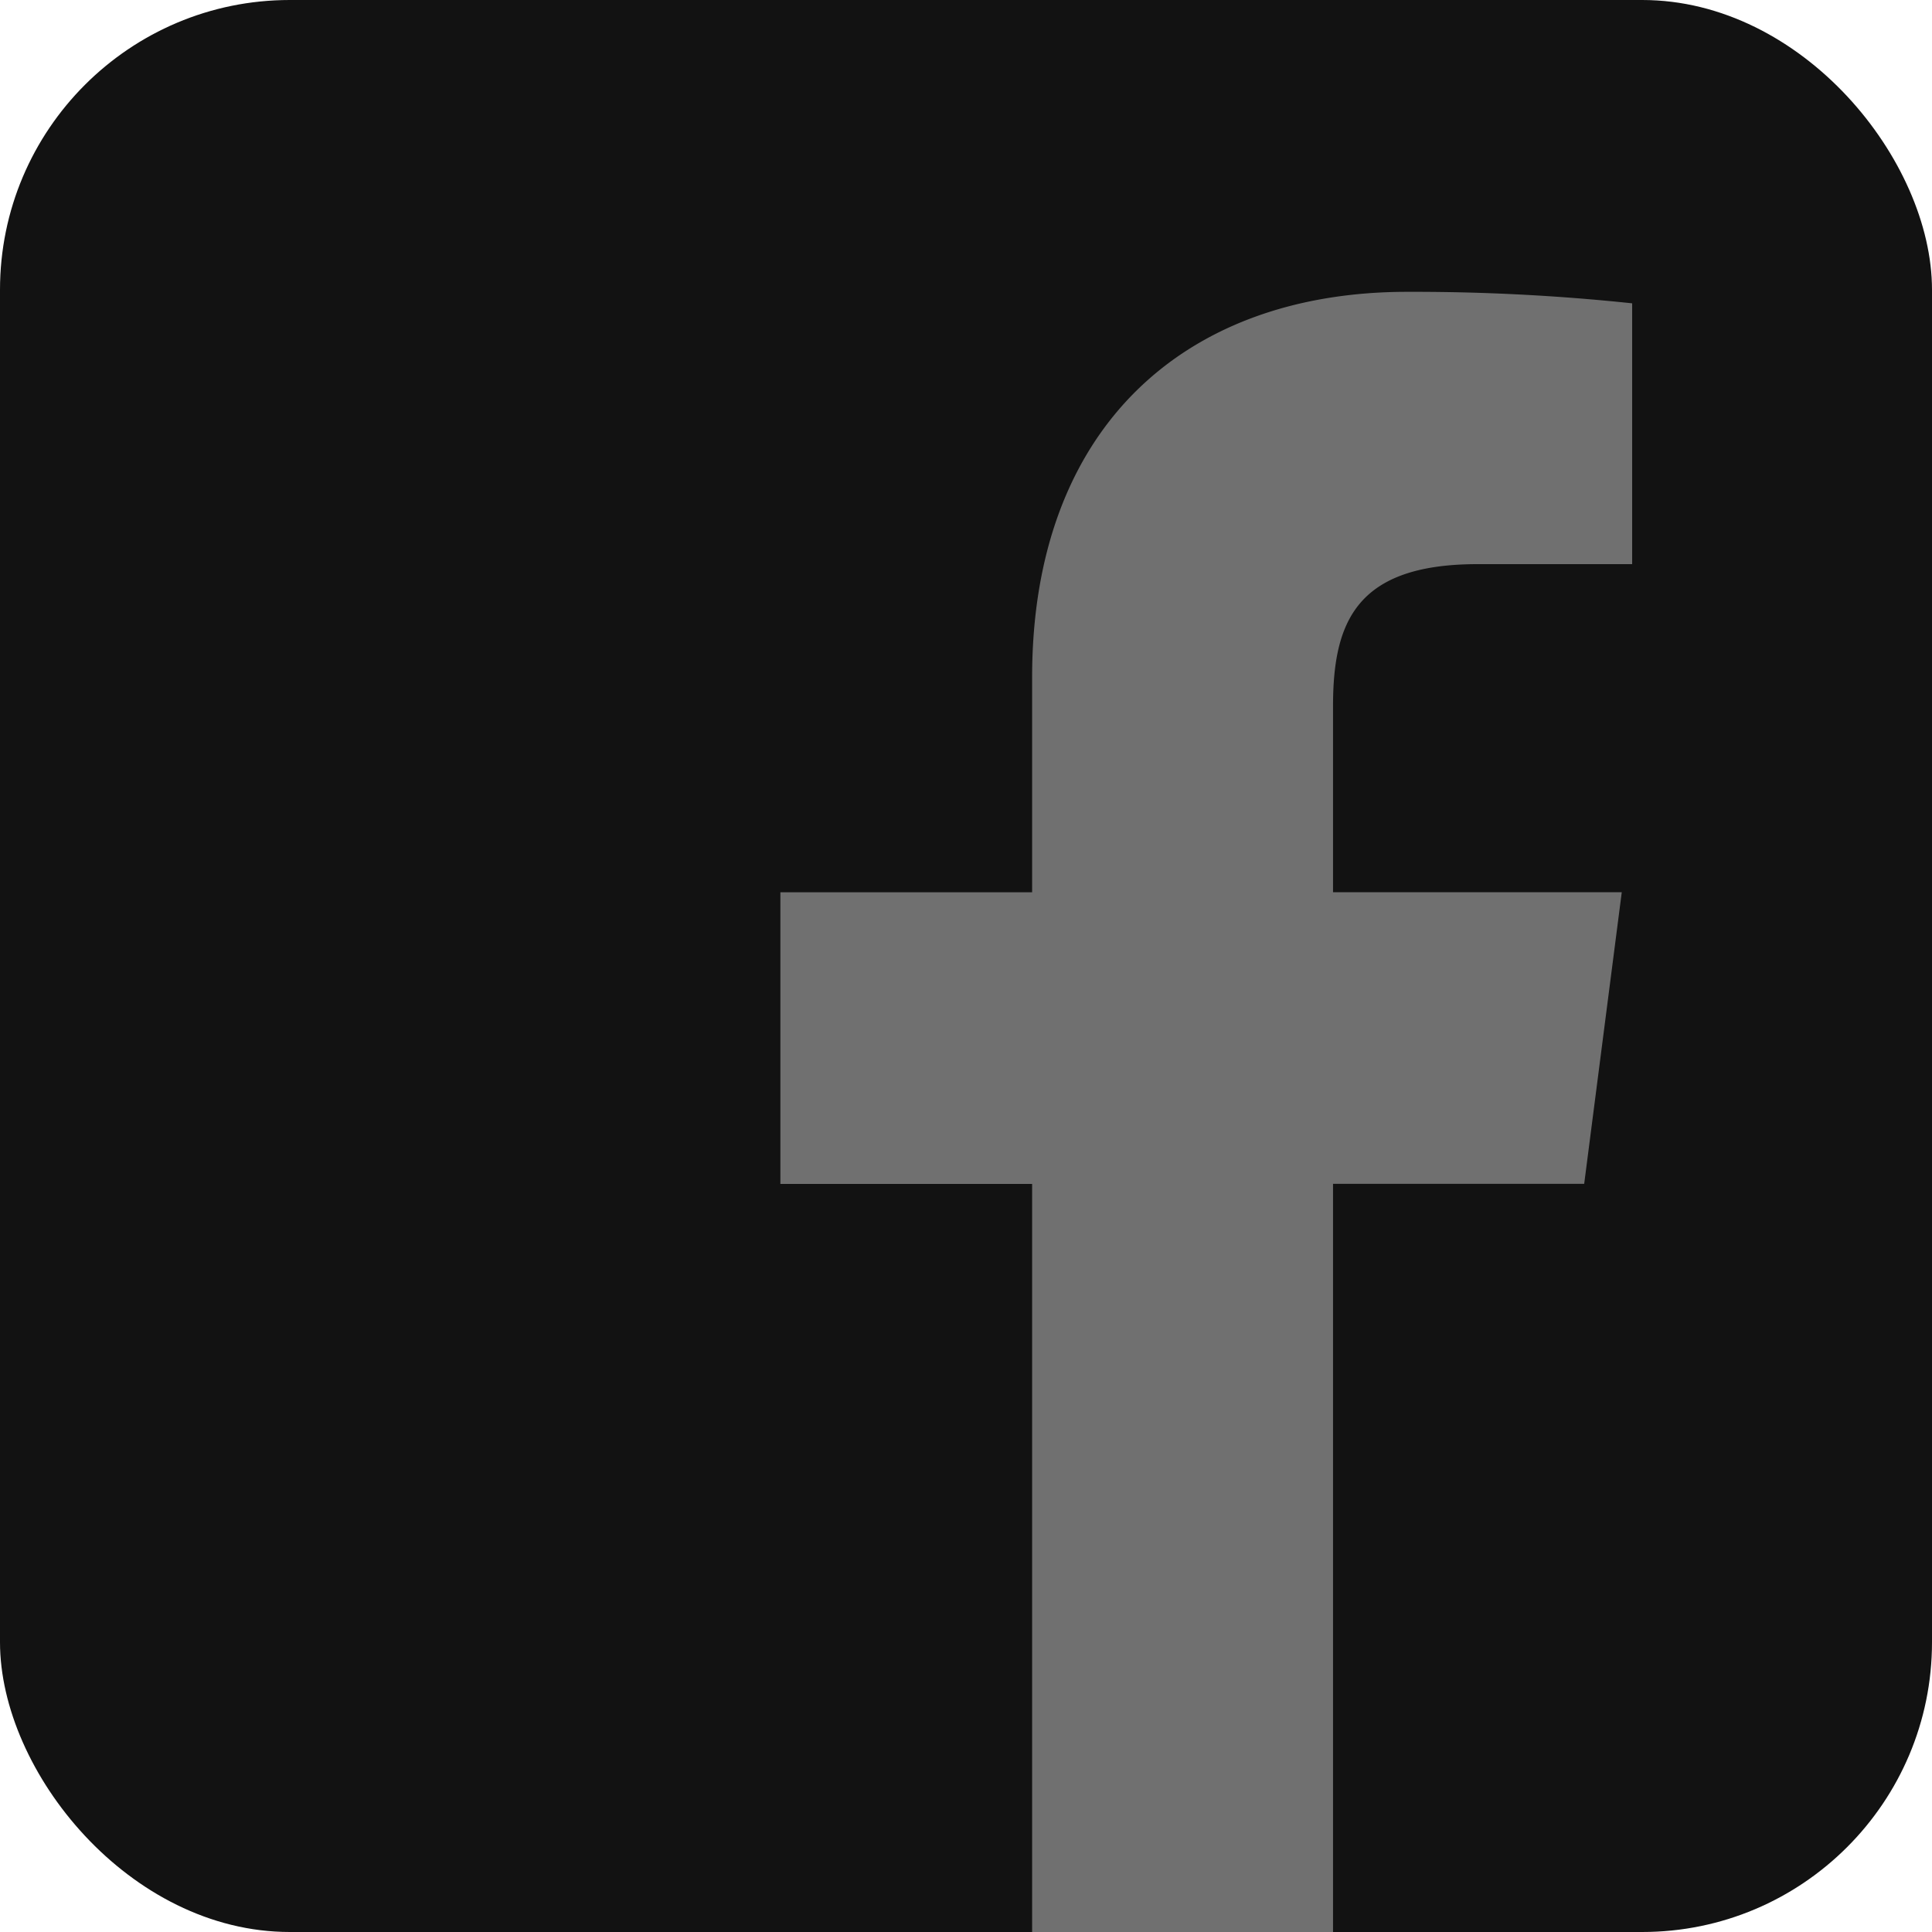 <svg xmlns="http://www.w3.org/2000/svg" width="40" height="40" viewBox="0 0 40 40">
  <g id="socialfacebook" transform="translate(-183.5 -183.5)">
    <rect id="Rectangle_2703" data-name="Rectangle 2703" width="40" height="40" rx="6" transform="translate(183.5 183.5)" fill="#121212"/>
    <path id="Path_2443" data-name="Path 2443" d="M208.272,222.443v-15.49h5.2l.778-6.038h-5.978v-3.853c0-1.748.486-2.939,2.993-2.939h3.2v-5.4a43,43,0,0,0-4.658-.238c-4.61,0-7.765,2.813-7.765,7.981v4.451h-5.212v6.038h5.212v15.49Z" transform="translate(2.827 1.057)" fill="#707070"/>
  </g>
</svg>
